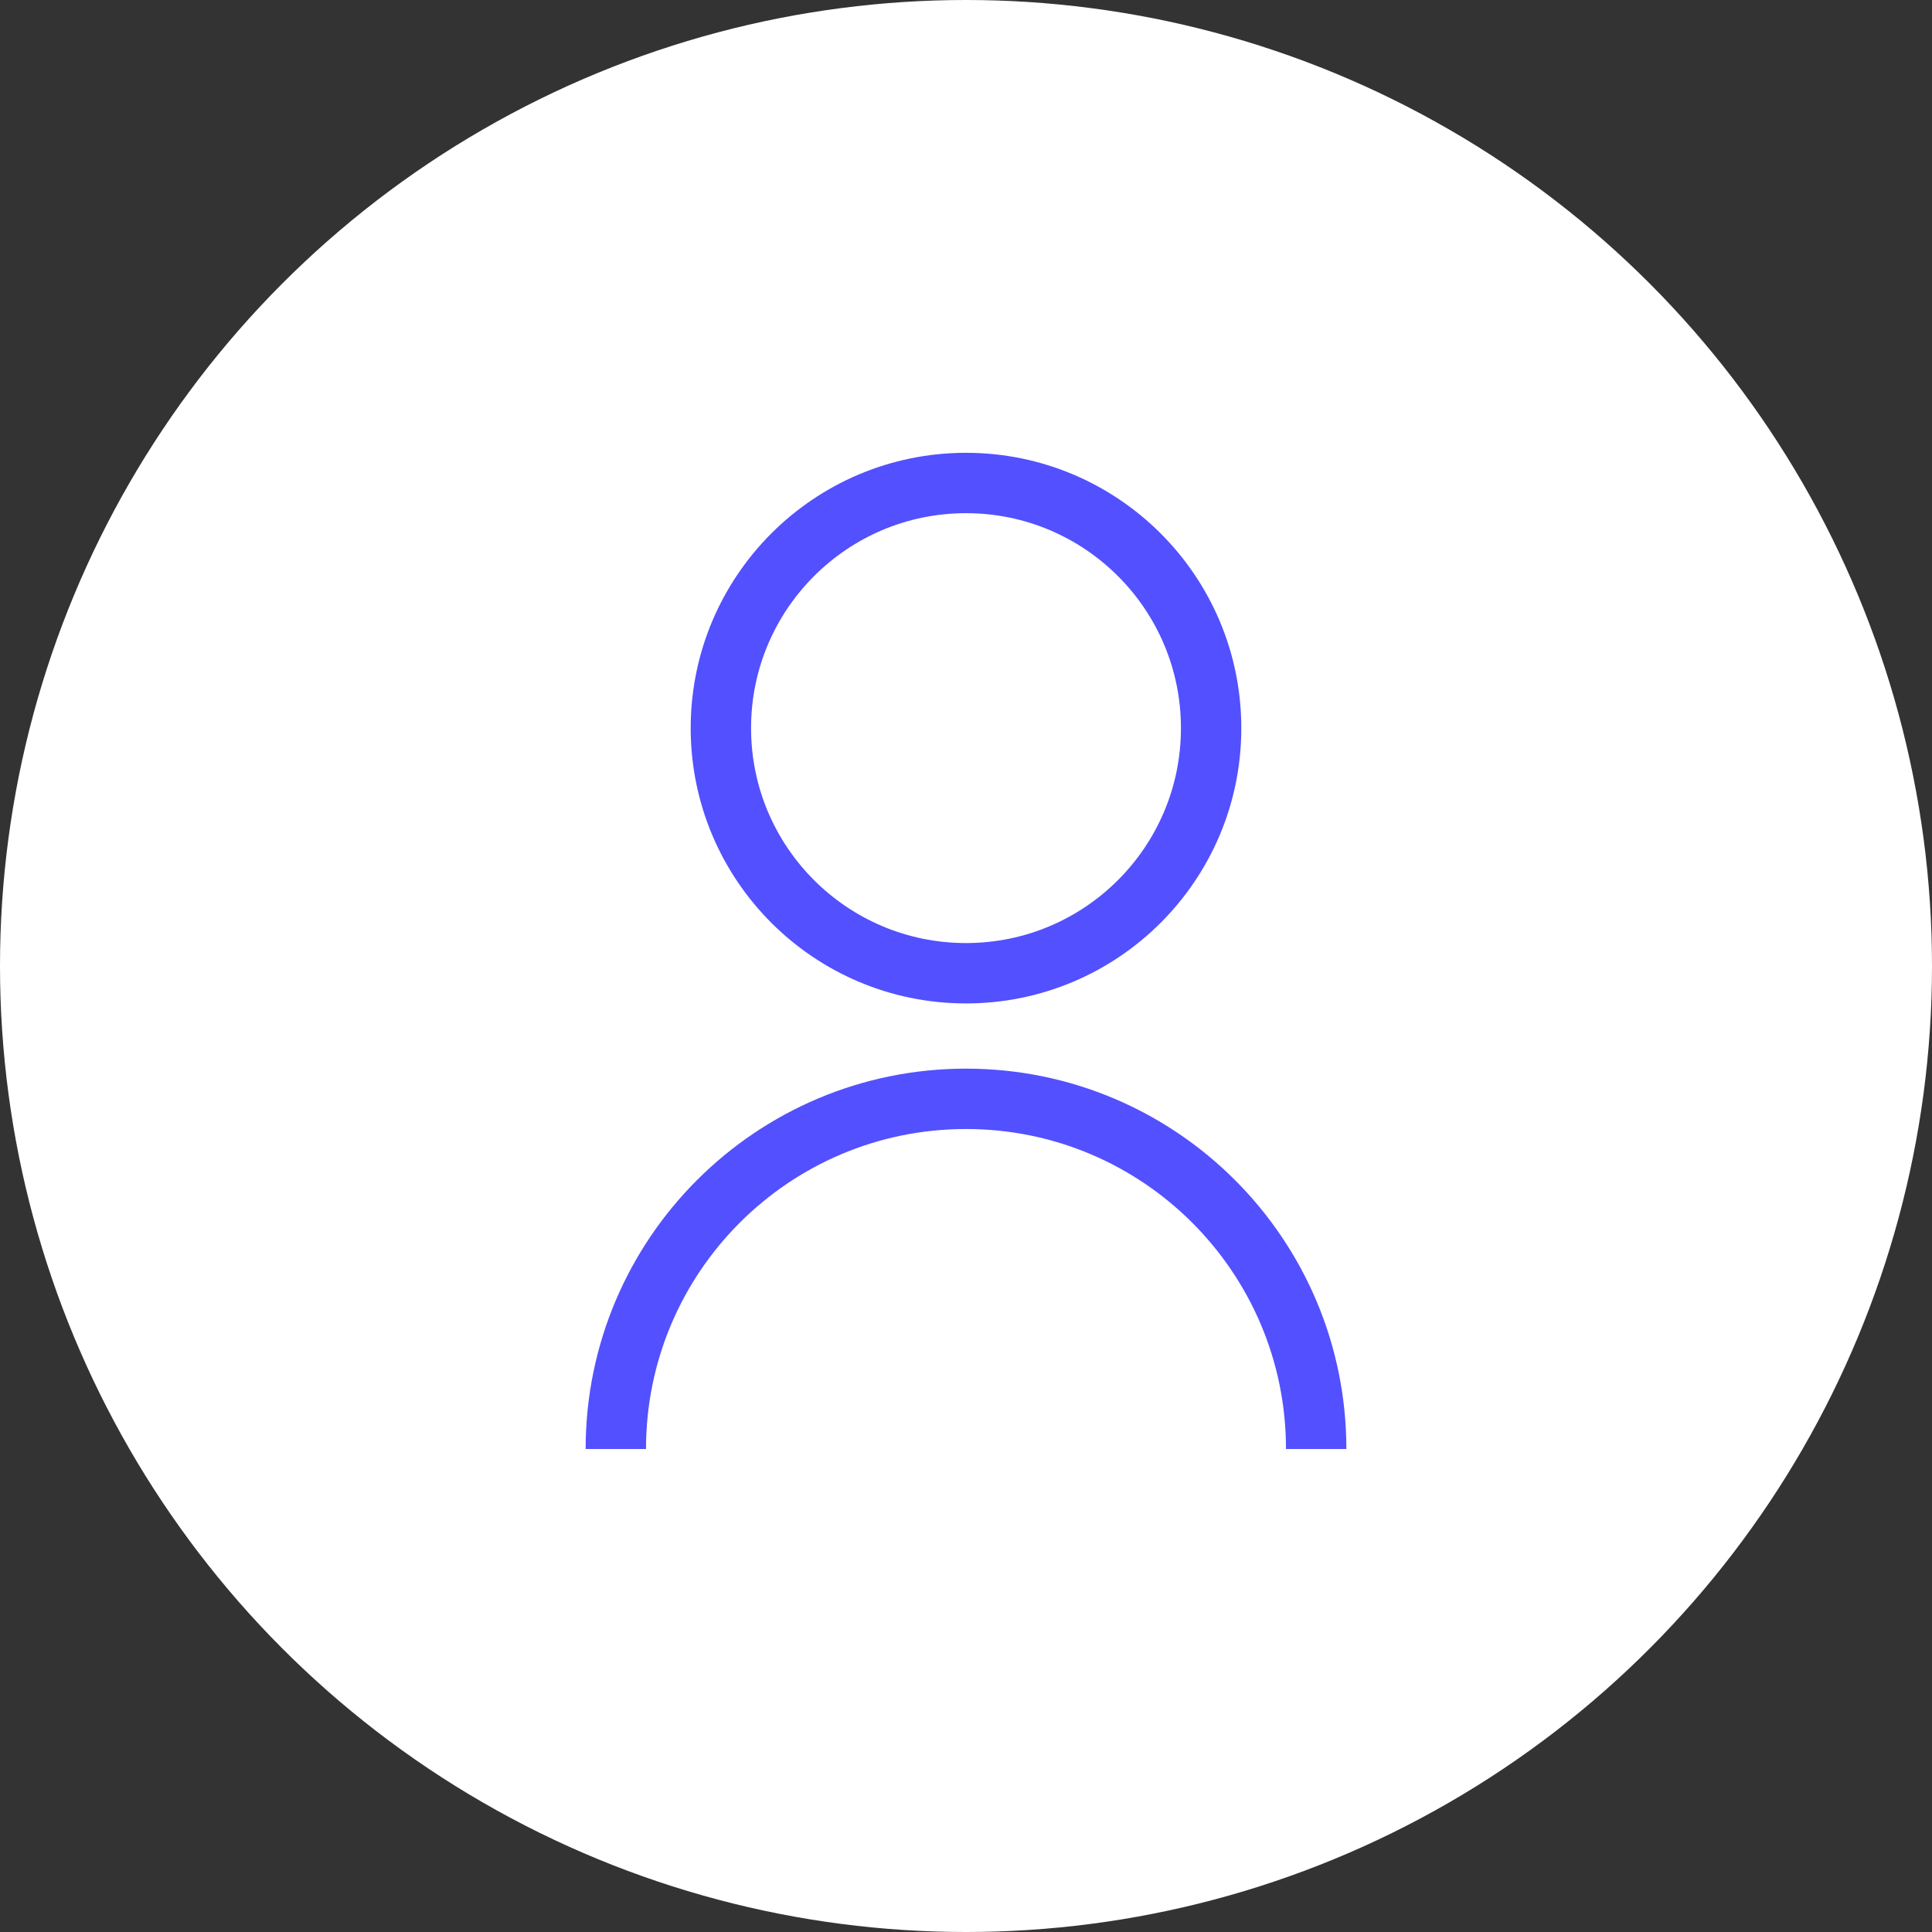 <?xml version="1.0" encoding="UTF-8"?> <svg xmlns="http://www.w3.org/2000/svg" xmlns:xlink="http://www.w3.org/1999/xlink" id="Warstwa_1" data-name="Warstwa 1" viewBox="0 0 48 48"><rect x="0" y="0" width="48" height="48" fill="#333333" stroke="none"/><defs><style> .cls-1 { stroke-miterlimit: 10; } .cls-1, .cls-2, .cls-3 { fill: none; } .cls-1, .cls-3 { stroke: #5350ff; stroke-width: 1.5px; } .cls-4 { clip-path: url(#clippath); } .cls-2, .cls-5 { stroke-width: 0px; } .cls-3 { stroke-linejoin: bevel; } .cls-5 { fill: #fff; } </style><clipPath id="clippath"><circle class="cls-2" cx="24" cy="24" r="24"></circle></clipPath></defs><g class="cls-4"><circle class="cls-5" cx="24" cy="24" r="24"></circle></g><g><circle class="cls-1" cx="24" cy="18.09" r="6.09"></circle><path class="cls-3" d="m15.3,36c0-4.81,3.9-8.7,8.7-8.7h0c4.81,0,8.7,3.9,8.7,8.7"></path></g></svg> 